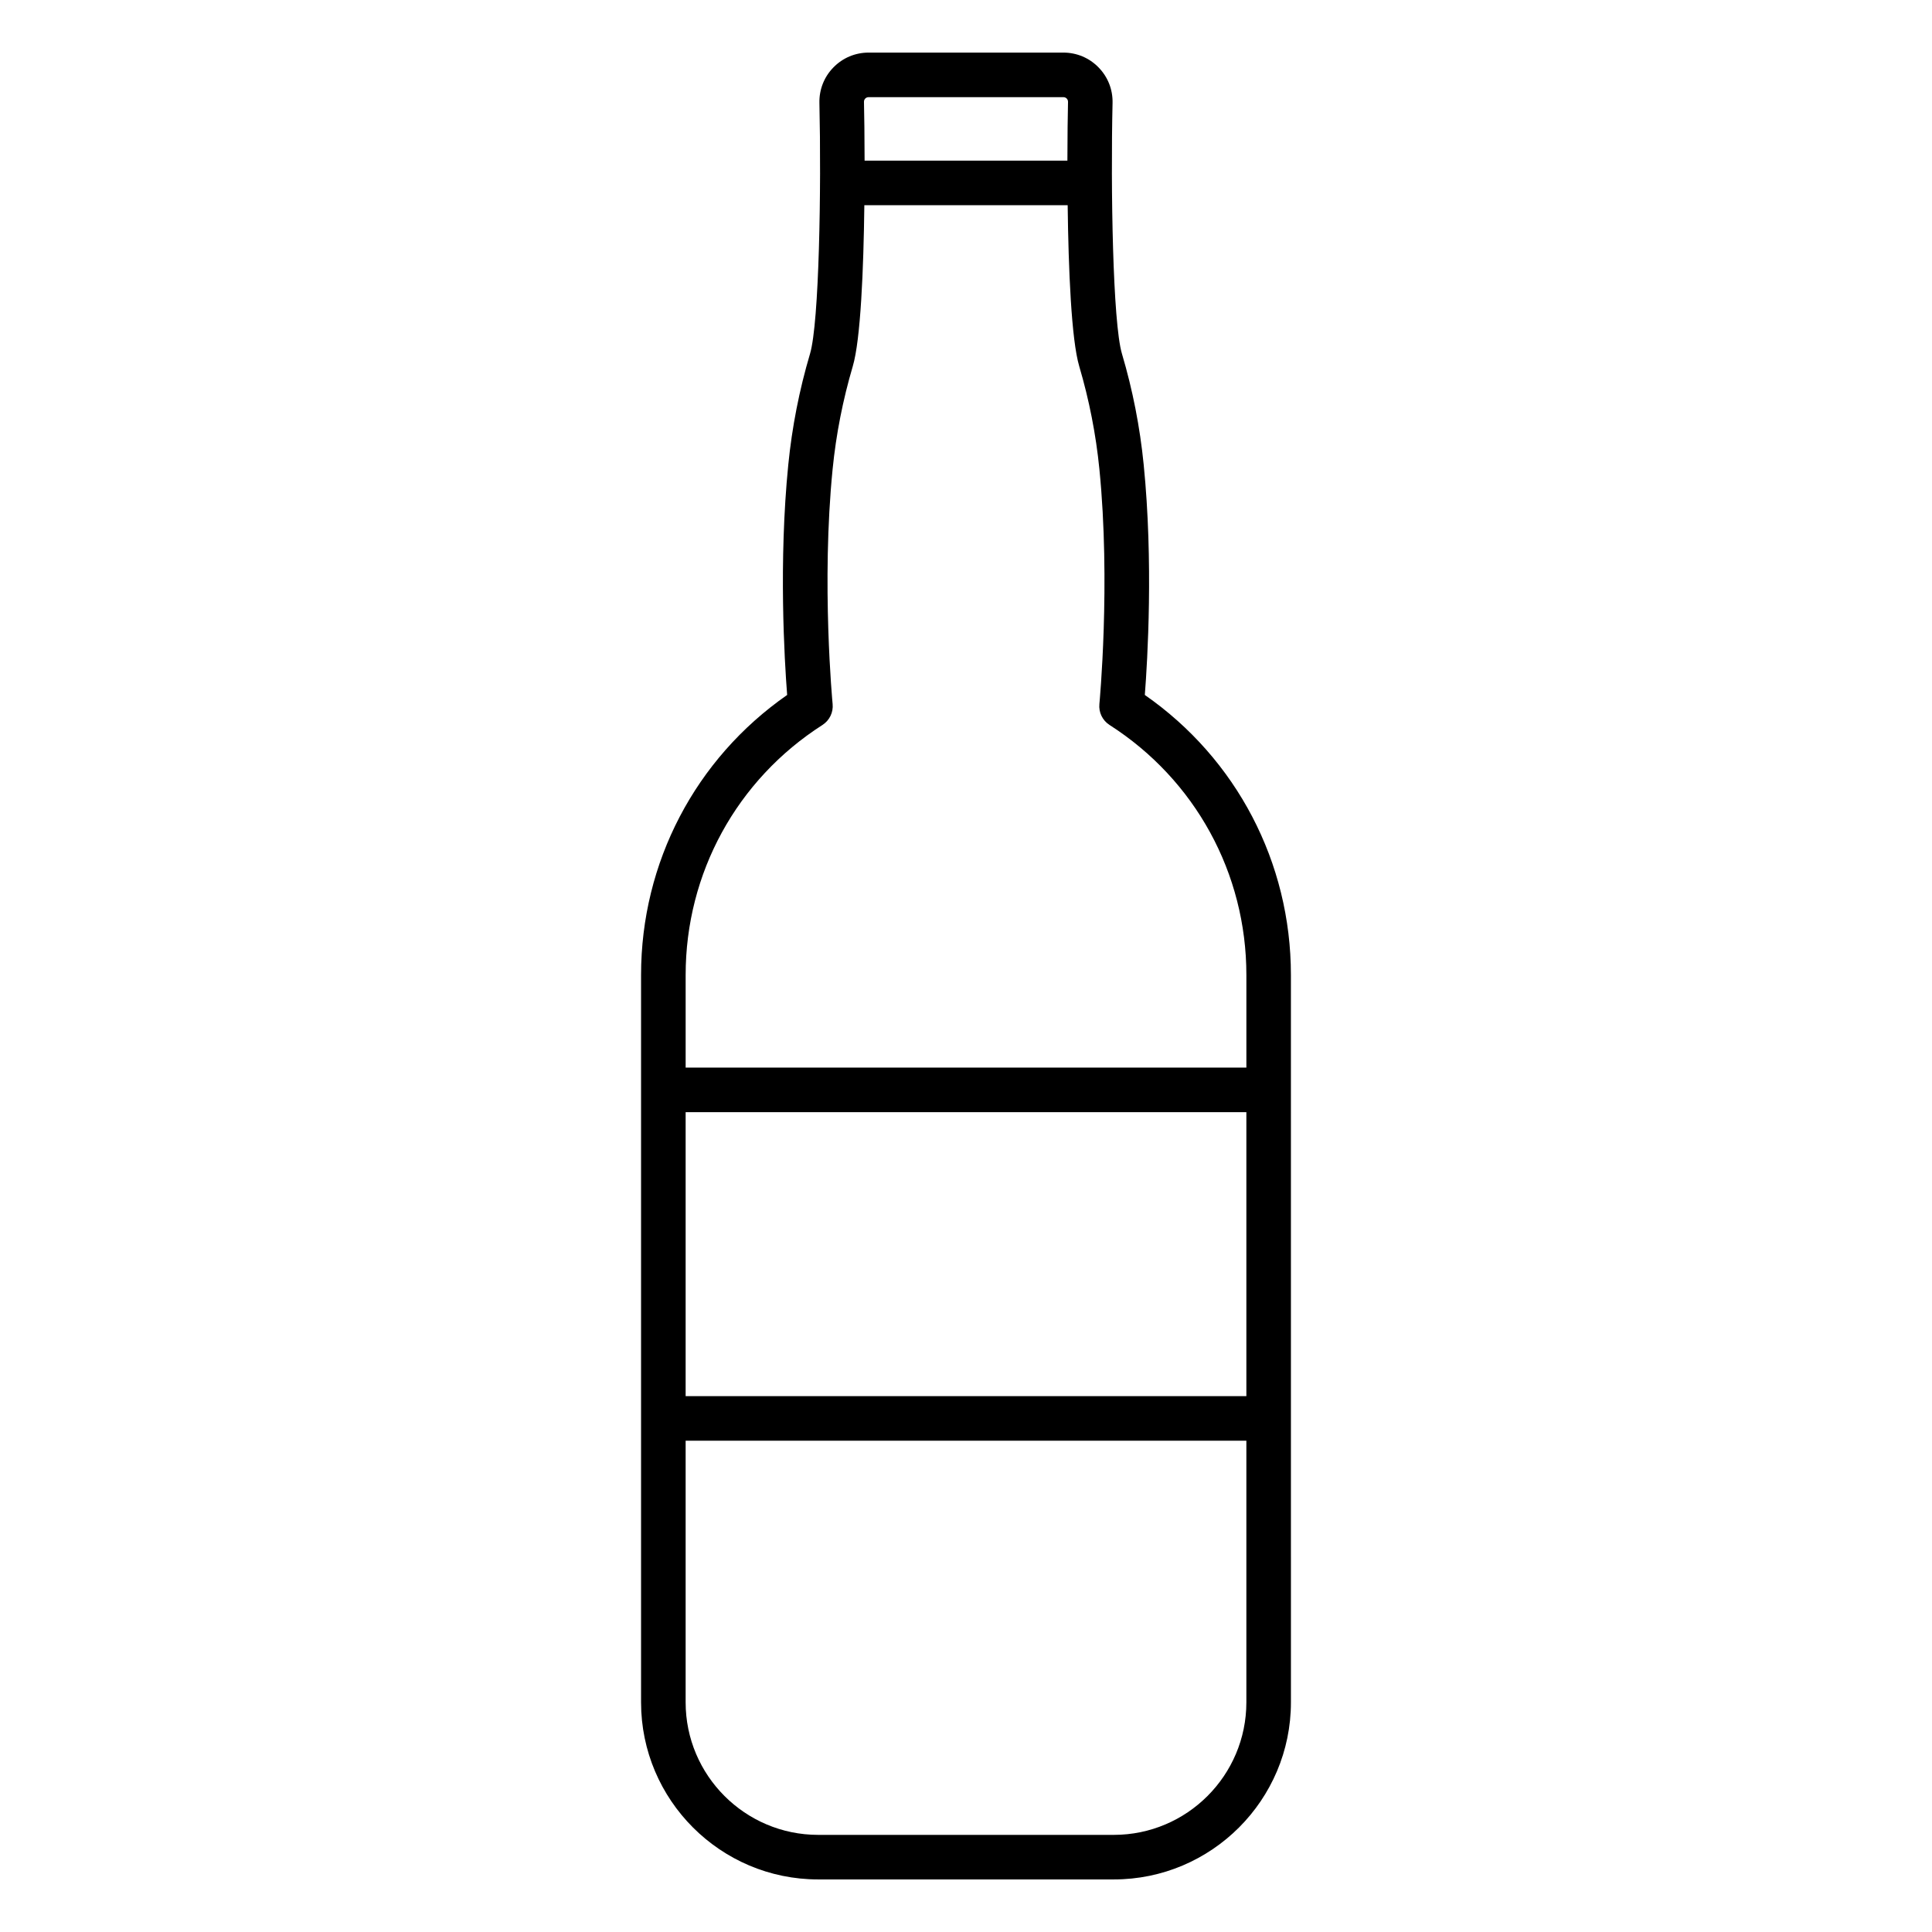 <?xml version="1.0" encoding="UTF-8"?>
<!-- Uploaded to: ICON Repo, www.svgrepo.com, Generator: ICON Repo Mixer Tools -->
<svg fill="#000000" width="800px" height="800px" version="1.1" viewBox="144 144 512 512" xmlns="http://www.w3.org/2000/svg">
 <path d="m447.39 328.17c0.723-9.305 2.277-35.309-0.301-61.027-0.984-9.938-2.922-19.828-5.766-29.41-2.43-8.219-3.004-43.879-2.484-66.461 0.078-3.535-1.238-6.875-3.707-9.402-2.469-2.539-5.793-3.934-9.352-3.934h-51.566c-3.559 0-6.879 1.395-9.355 3.934-2.469 2.523-3.781 5.863-3.707 9.398 0.523 22.586-0.051 58.246-2.481 66.465-2.844 9.578-4.781 19.473-5.766 29.406-2.574 25.719-1.023 51.727-0.301 61.031-24.316 16.93-38.715 44.402-38.715 74.203v192.76c0 25.879 21.055 46.934 46.934 46.934h78.352c25.875 0 46.934-21.051 46.934-46.934l-0.004-192.76c0-29.801-14.398-57.277-38.715-74.203zm-121.69 110.56h148.6v75.258h-148.6zm47.602-268.61c0.168-0.172 0.461-0.375 0.914-0.375h51.566c0.453 0 0.746 0.203 0.914 0.375 0.16 0.164 0.348 0.449 0.34 0.879-0.082 3.644-0.156 9.168-0.164 15.57h-53.746c-0.008-6.406-0.082-11.93-0.164-15.574-0.008-0.426 0.176-0.707 0.34-0.875zm-11.34 166c1.867-1.195 2.906-3.336 2.691-5.543-0.031-0.316-3.027-32.004 0-62.266 0.914-9.199 2.715-18.355 5.336-27.227 2.098-7.059 2.863-25.77 3.07-42.703h53.883c0.207 16.938 0.973 35.648 3.07 42.707 2.621 8.871 4.422 18.027 5.336 27.23 3.019 30.215 0.031 61.945 0 62.262-0.215 2.207 0.824 4.348 2.691 5.543 22.707 14.531 36.262 39.293 36.262 66.254v24.551h-148.6v-24.551c0-26.961 13.551-51.727 36.262-66.258zm77.215 294.14h-78.352c-19.363 0-35.125-15.754-35.125-35.125v-69.336h148.6v69.336c-0.004 19.371-15.762 35.125-35.125 35.125z"/>
</svg>